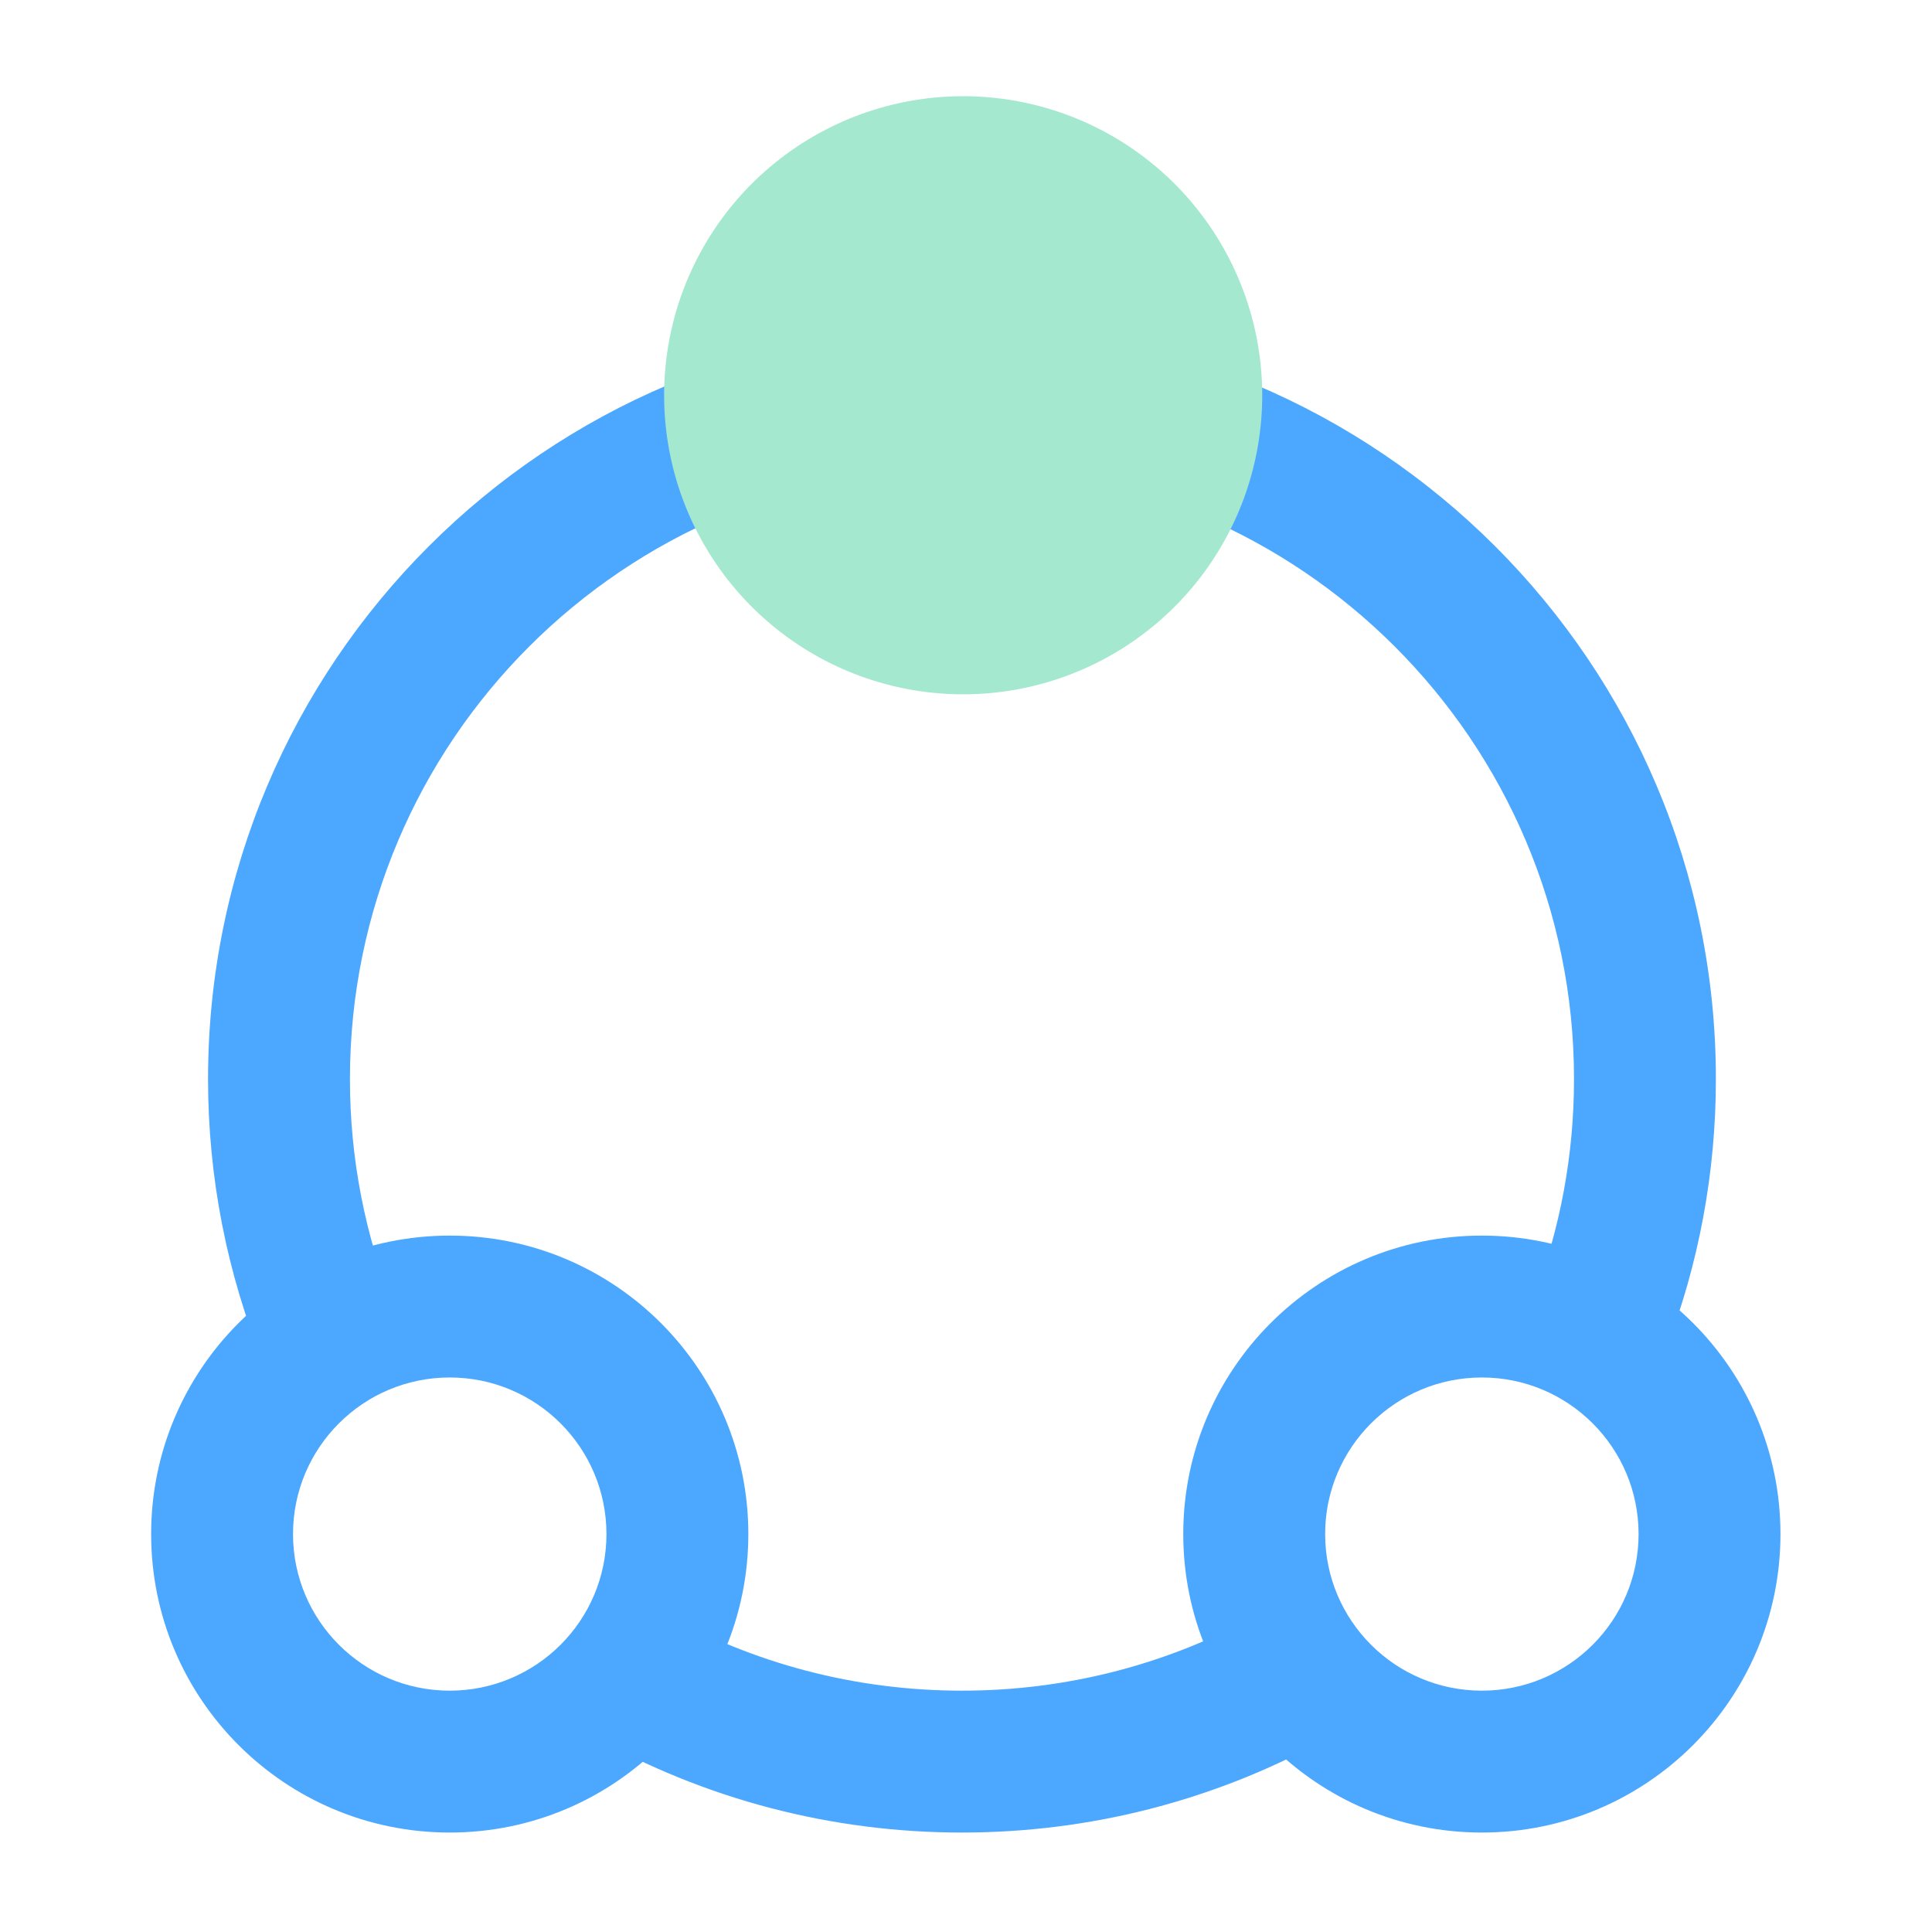 <?xml version="1.0" standalone="no"?><!DOCTYPE svg PUBLIC "-//W3C//DTD SVG 1.1//EN" "http://www.w3.org/Graphics/SVG/1.1/DTD/svg11.dtd"><svg t="1668825369959" class="icon" viewBox="0 0 1024 1024" version="1.1" xmlns="http://www.w3.org/2000/svg" p-id="4208" xmlns:xlink="http://www.w3.org/1999/xlink" width="48" height="48"><path d="M314.092 920.145l36.877-65.537c48.098 27.064 102.405 41.48 158.895 41.48 55.117 0 108.162-13.722 155.41-39.547l36.067 65.986c-58.24 31.833-123.676 48.761-191.477 48.761-69.493 0-136.487-17.784-195.772-51.143z m568.94-205.15l-70.2-26.962c14.104-36.72 21.426-75.894 21.426-116.137 0-179.042-145.232-324.193-324.394-324.193-179.163 0-324.394 145.151-324.394 324.193 0 42.375 8.119 83.56 23.711 121.922l-69.665 28.316C120.284 674.816 110.27 624.02 110.27 571.896c0-220.583 178.909-399.393 399.594-399.393s399.594 178.81 399.594 399.393c0 49.498-9.03 97.808-26.425 143.1z m-97.617 256.293c-87.402 0-158.264-70.822-158.264-158.197s70.862-158.198 158.264-158.198c87.403 0 158.265 70.823 158.265 158.198 0 87.375-70.862 158.197-158.265 158.197z m0-75.2c45.88 0 83.065-37.164 83.065-82.997 0-45.834-37.185-82.998-83.065-82.998-45.88 0-83.064 37.164-83.064 82.998 0 45.833 37.184 82.997 83.064 82.997z m-547.047 75.2C150.966 971.288 80.104 900.466 80.104 813.091s70.862-158.198 158.264-158.198c87.403 0 158.265 70.823 158.265 158.198 0 87.375-70.862 158.197-158.265 158.197z m0-75.2c45.88 0 83.065-37.164 83.065-82.997 0-45.834-37.185-82.998-83.065-82.998-45.88 0-83.064 37.164-83.064 82.998 0 45.833 37.184 82.997 83.064 82.997z" fill="#4CA7FF" p-id="4209"></path><path d="M510.5 209.5m-158.5 0a158.5 158.5 0 1 0 317 0 158.5 158.5 0 1 0-317 0Z" fill="#A5E8D0" p-id="4210"></path></svg>